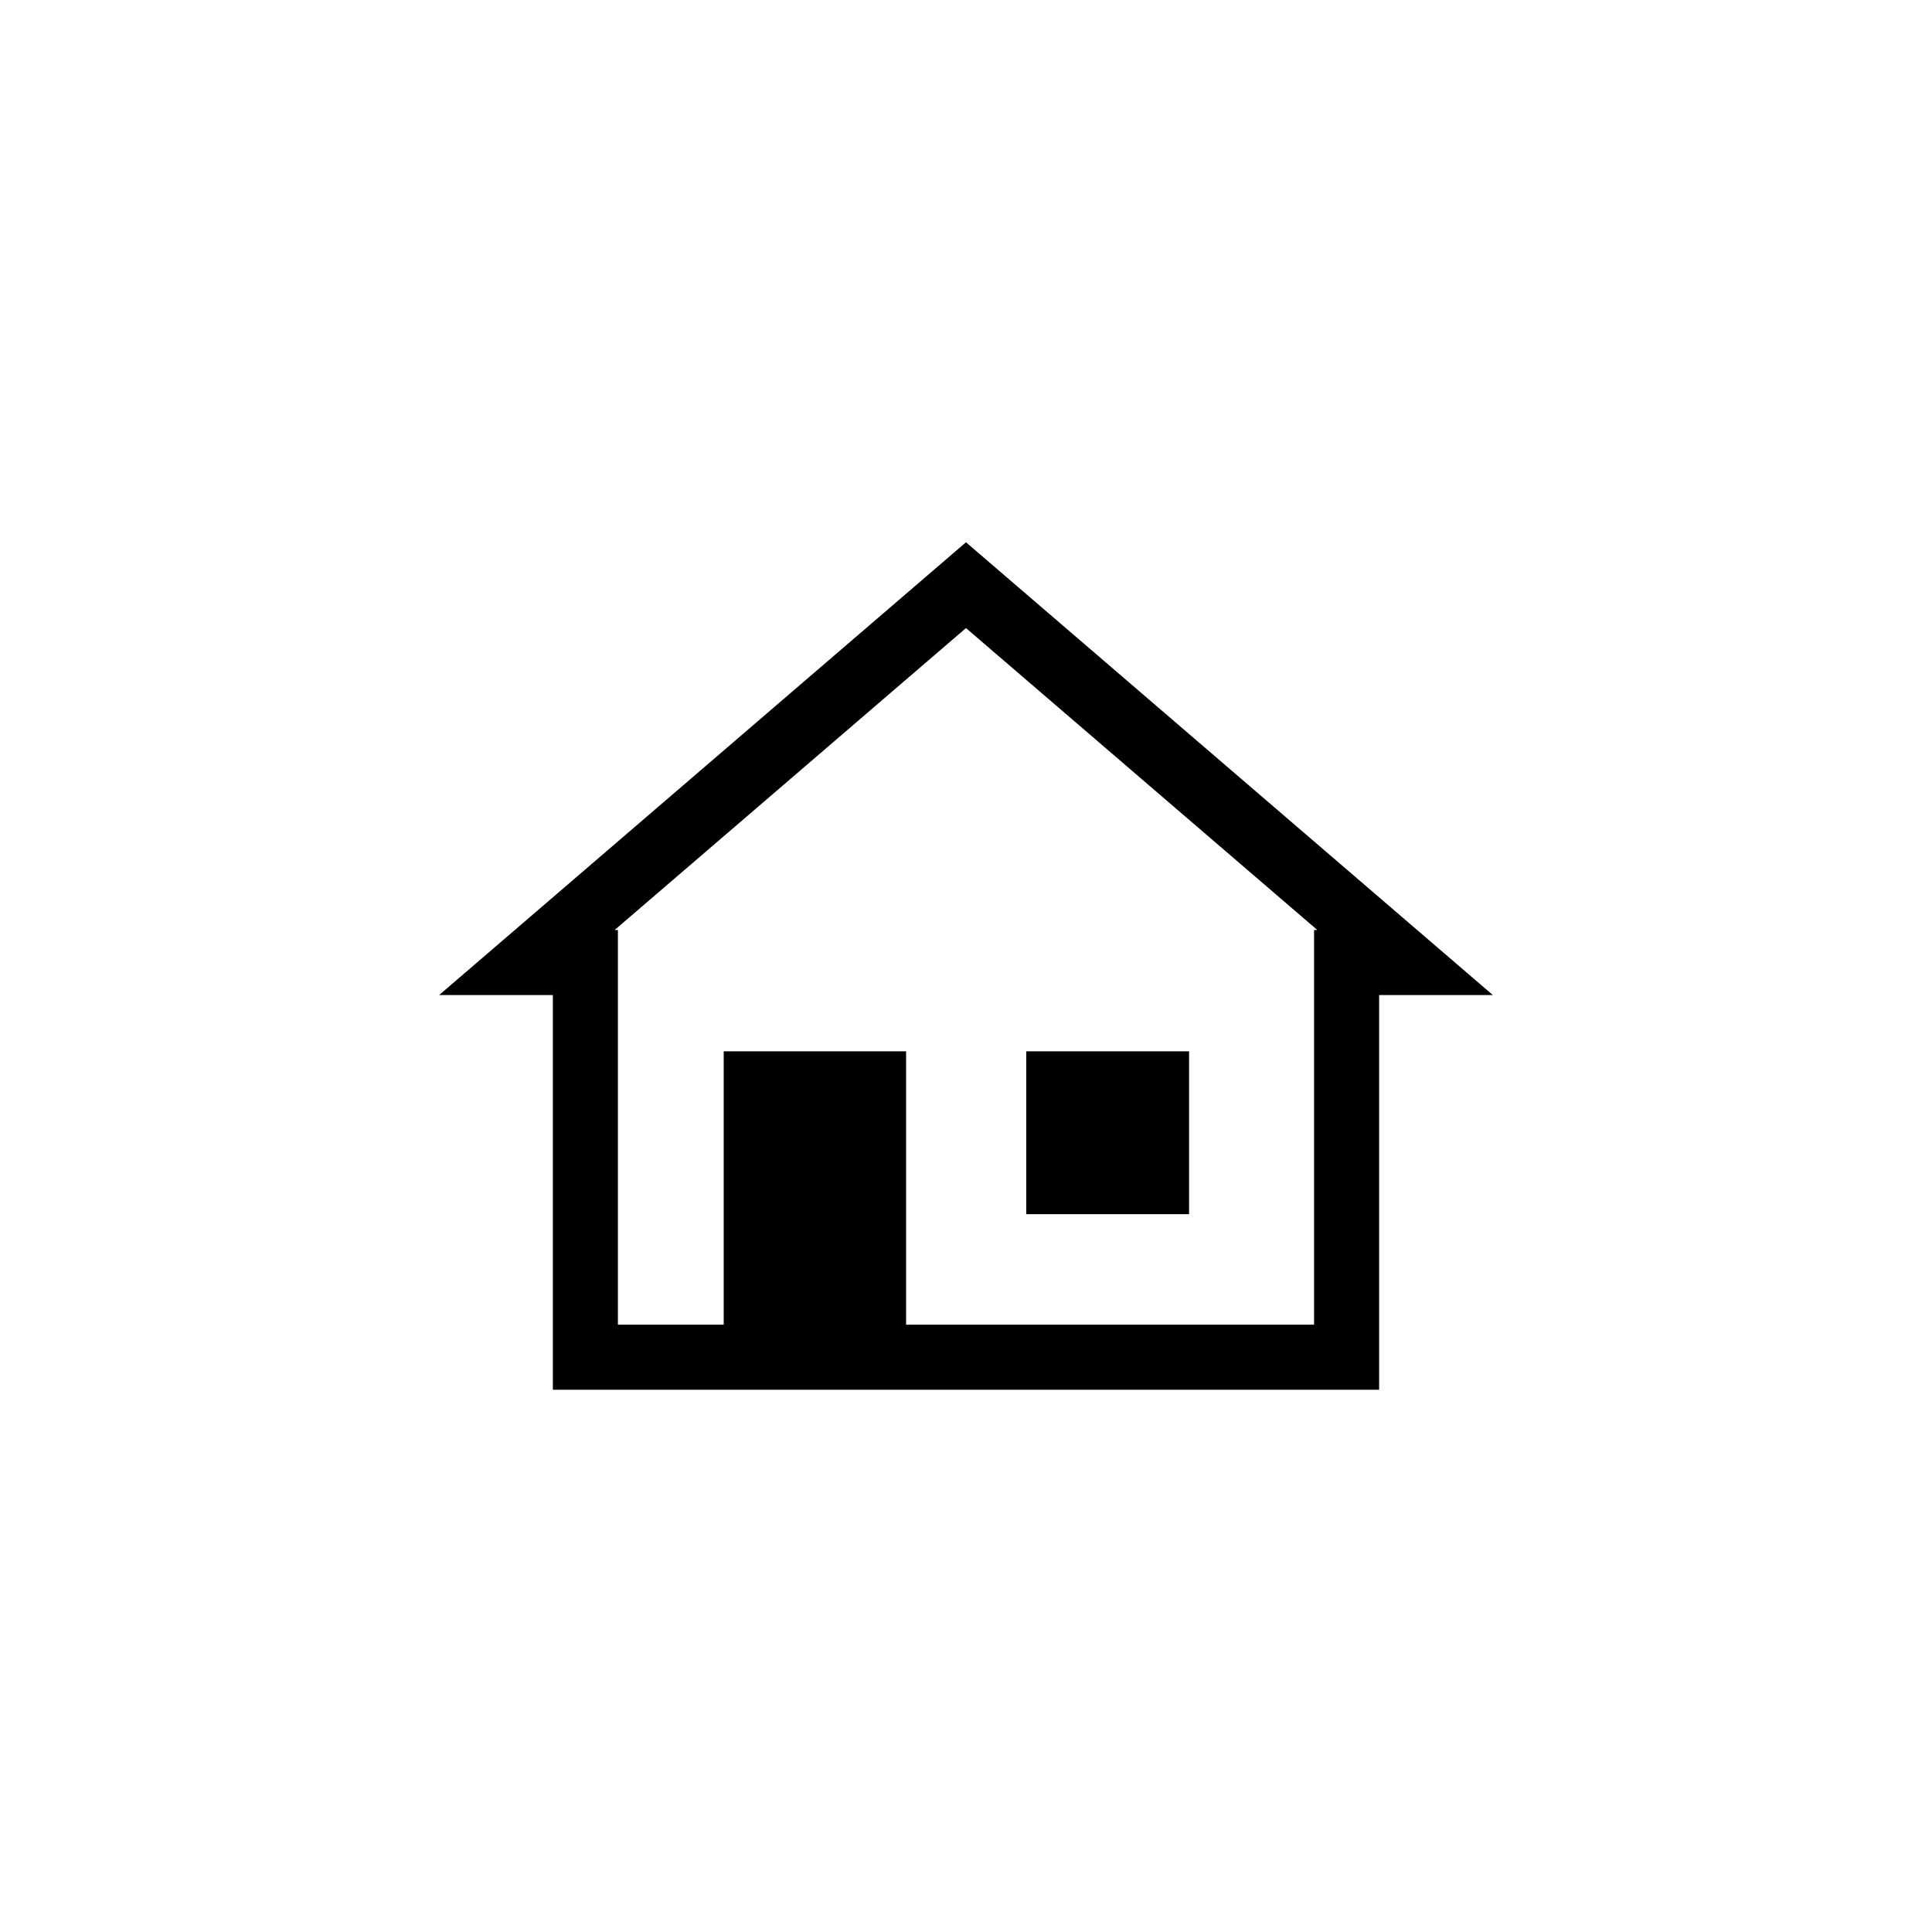 <?xml version="1.0" encoding="UTF-8"?>
<!-- Uploaded to: ICON Repo, www.iconrepo.com, Generator: ICON Repo Mixer Tools -->
<svg fill="#000000" width="800px" height="800px" version="1.1" viewBox="144 144 512 512" xmlns="http://www.w3.org/2000/svg">
 <path d="m415.96 465.77h43.16v-43.16h-43.16zm-15.965-178.06-139.62 119.99h30.137v104.6h218.97v-104.6h30.137zm92.246 102.75v104.6h-108.12v-72.445h-48.332v72.445h-28.039v-104.6h-0.863l93.109-80.012 93.109 80.012z" fill-rule="evenodd"/>
</svg>